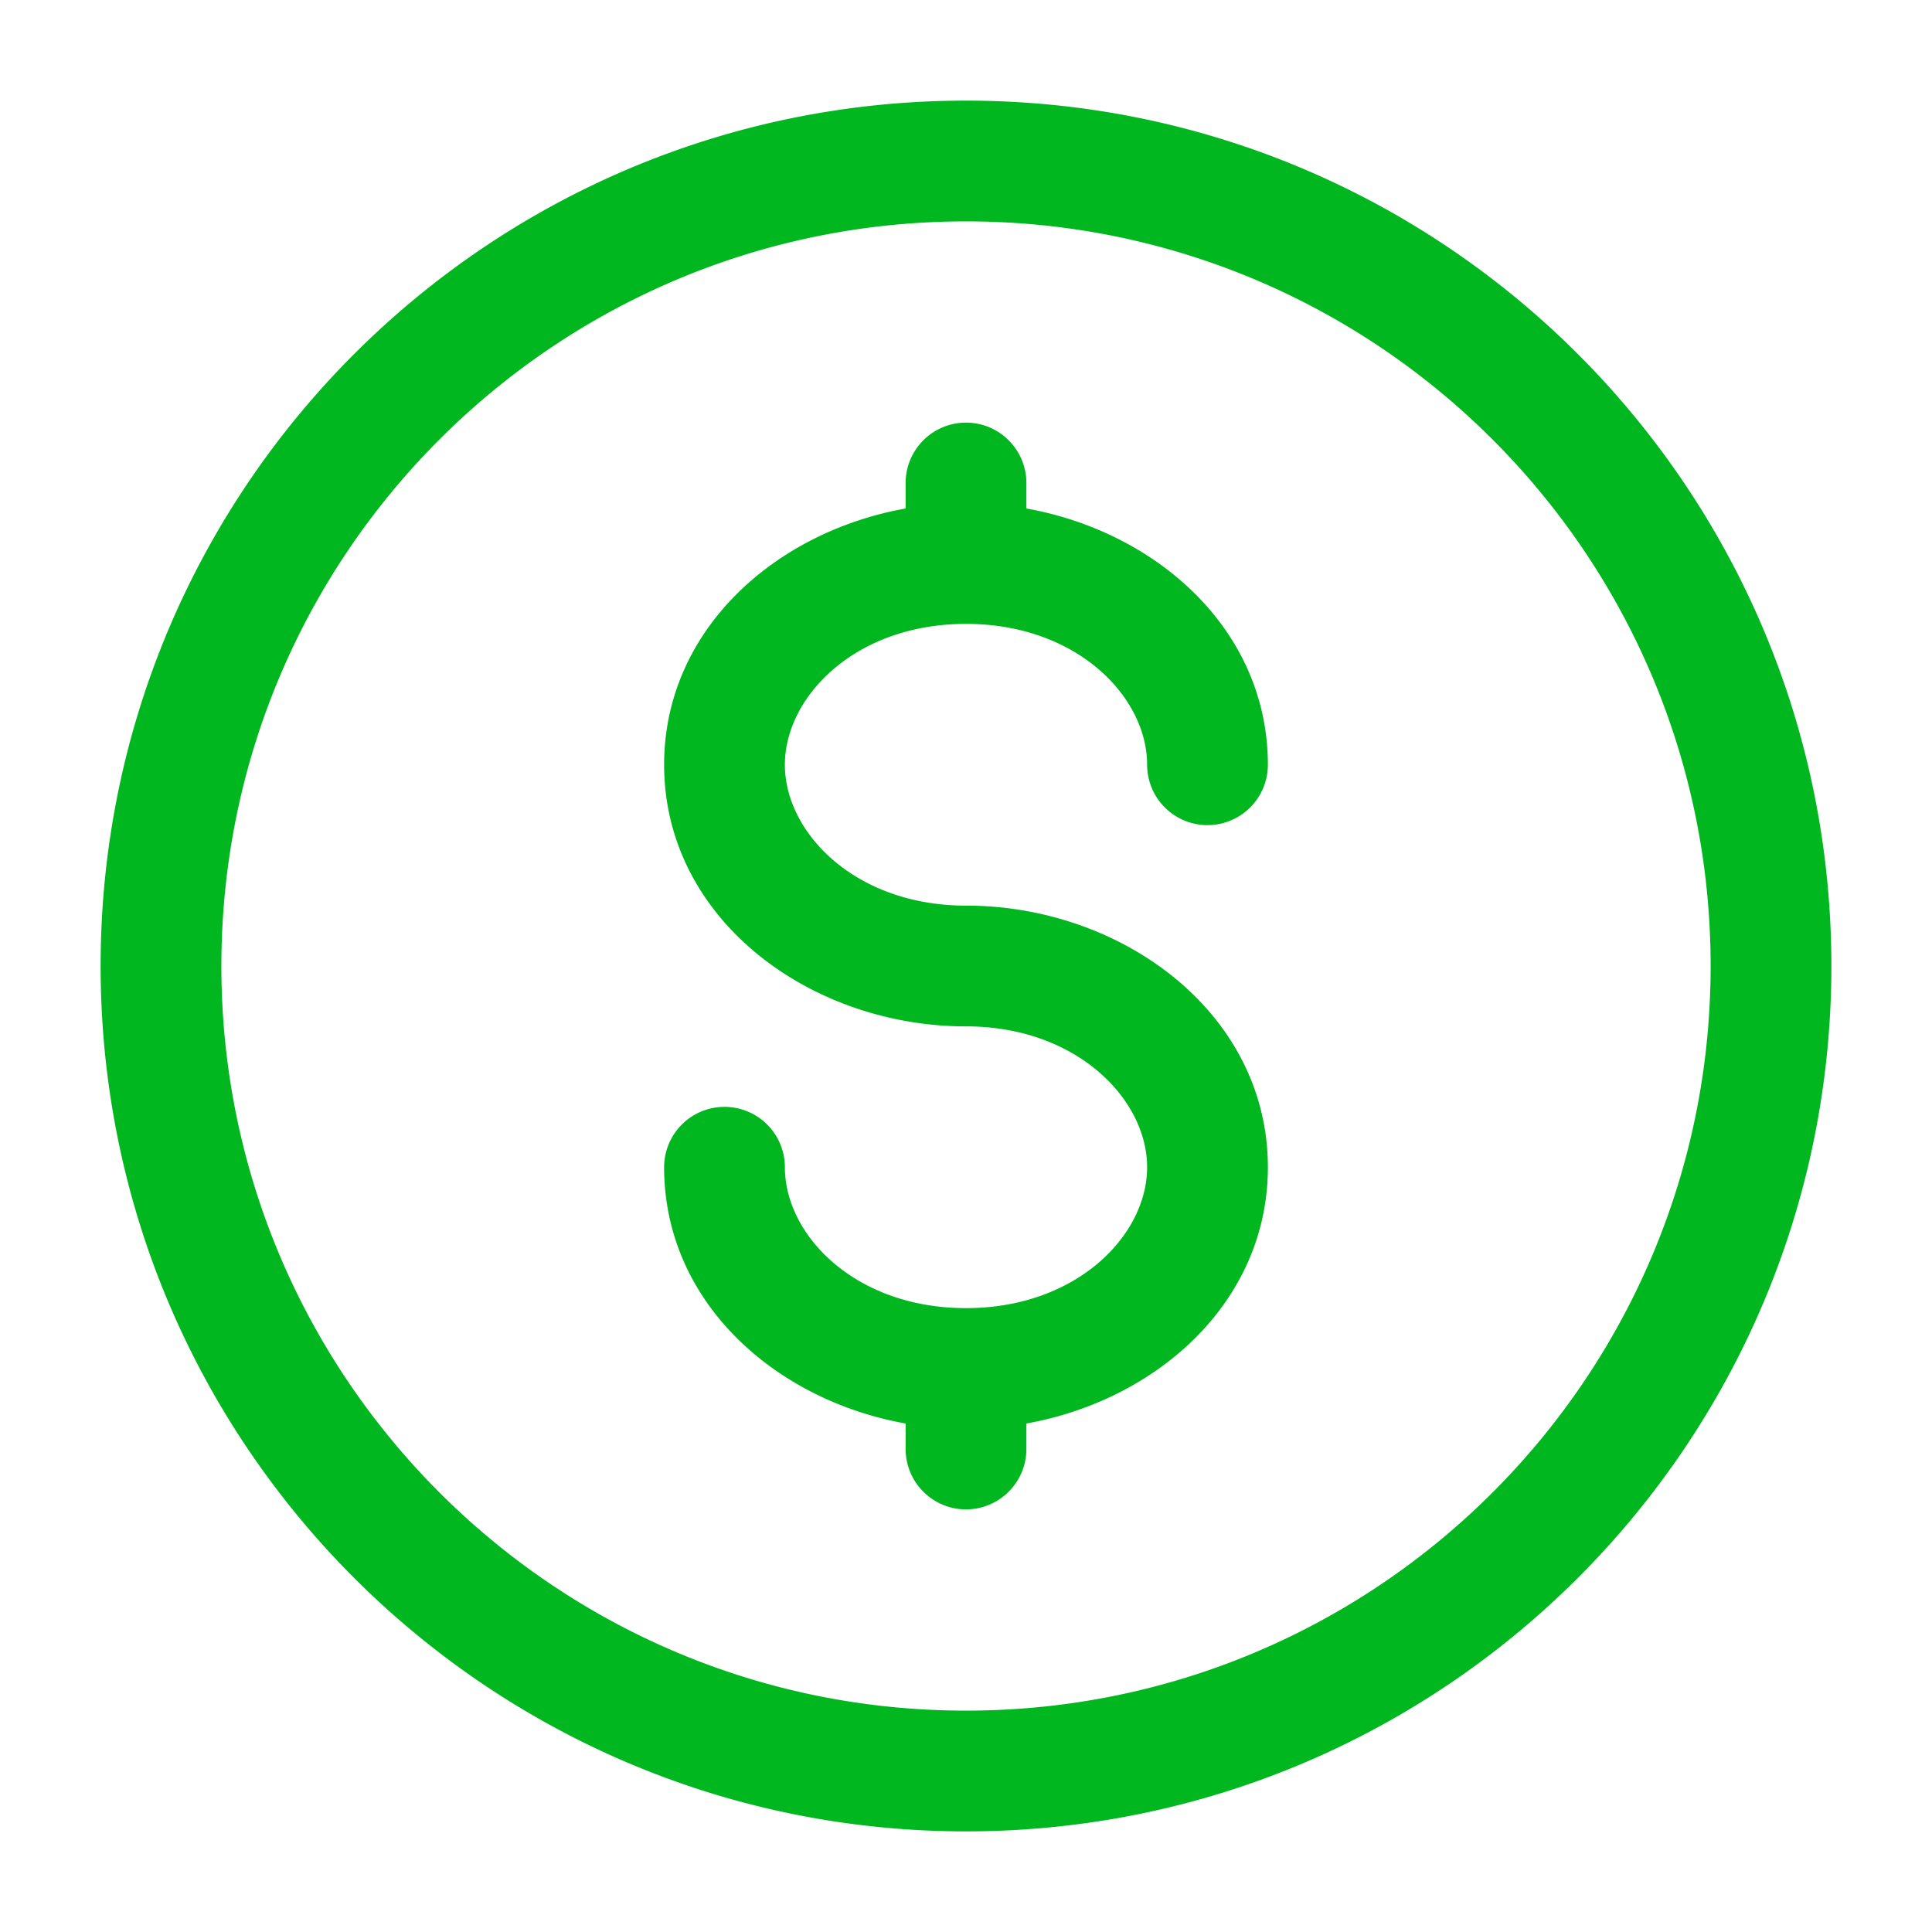 <svg xmlns="http://www.w3.org/2000/svg" width="36" height="36" fill="none"><path fill="#00B71F" fill-rule="evenodd" d="M18 4.125C10.337 4.125 4.125 10.337 4.125 18S10.337 31.875 18 31.875 31.875 25.663 31.875 18 25.663 4.125 18 4.125M1.875 18C1.875 9.094 9.095 1.875 18 1.875S34.125 9.095 34.125 18 26.905 34.125 18 34.125 1.875 26.905 1.875 18M18 7.875c.621 0 1.125.504 1.125 1.125v.475c2.446.438 4.5 2.275 4.5 4.775a1.125 1.125 0 0 1-2.25 0c0-1.266-1.31-2.625-3.375-2.625s-3.375 1.359-3.375 2.625 1.31 2.625 3.375 2.625c2.906 0 5.625 2 5.625 4.875 0 2.5-2.054 4.337-4.5 4.775V27a1.125 1.125 0 0 1-2.25 0v-.475c-2.446-.438-4.5-2.275-4.5-4.775a1.125 1.125 0 0 1 2.25 0c0 1.266 1.31 2.625 3.375 2.625s3.375-1.359 3.375-2.625-1.31-2.625-3.375-2.625c-2.906 0-5.625-2-5.625-4.875 0-2.5 2.054-4.337 4.5-4.775V9c0-.621.504-1.125 1.125-1.125" clip-rule="evenodd"/></svg>